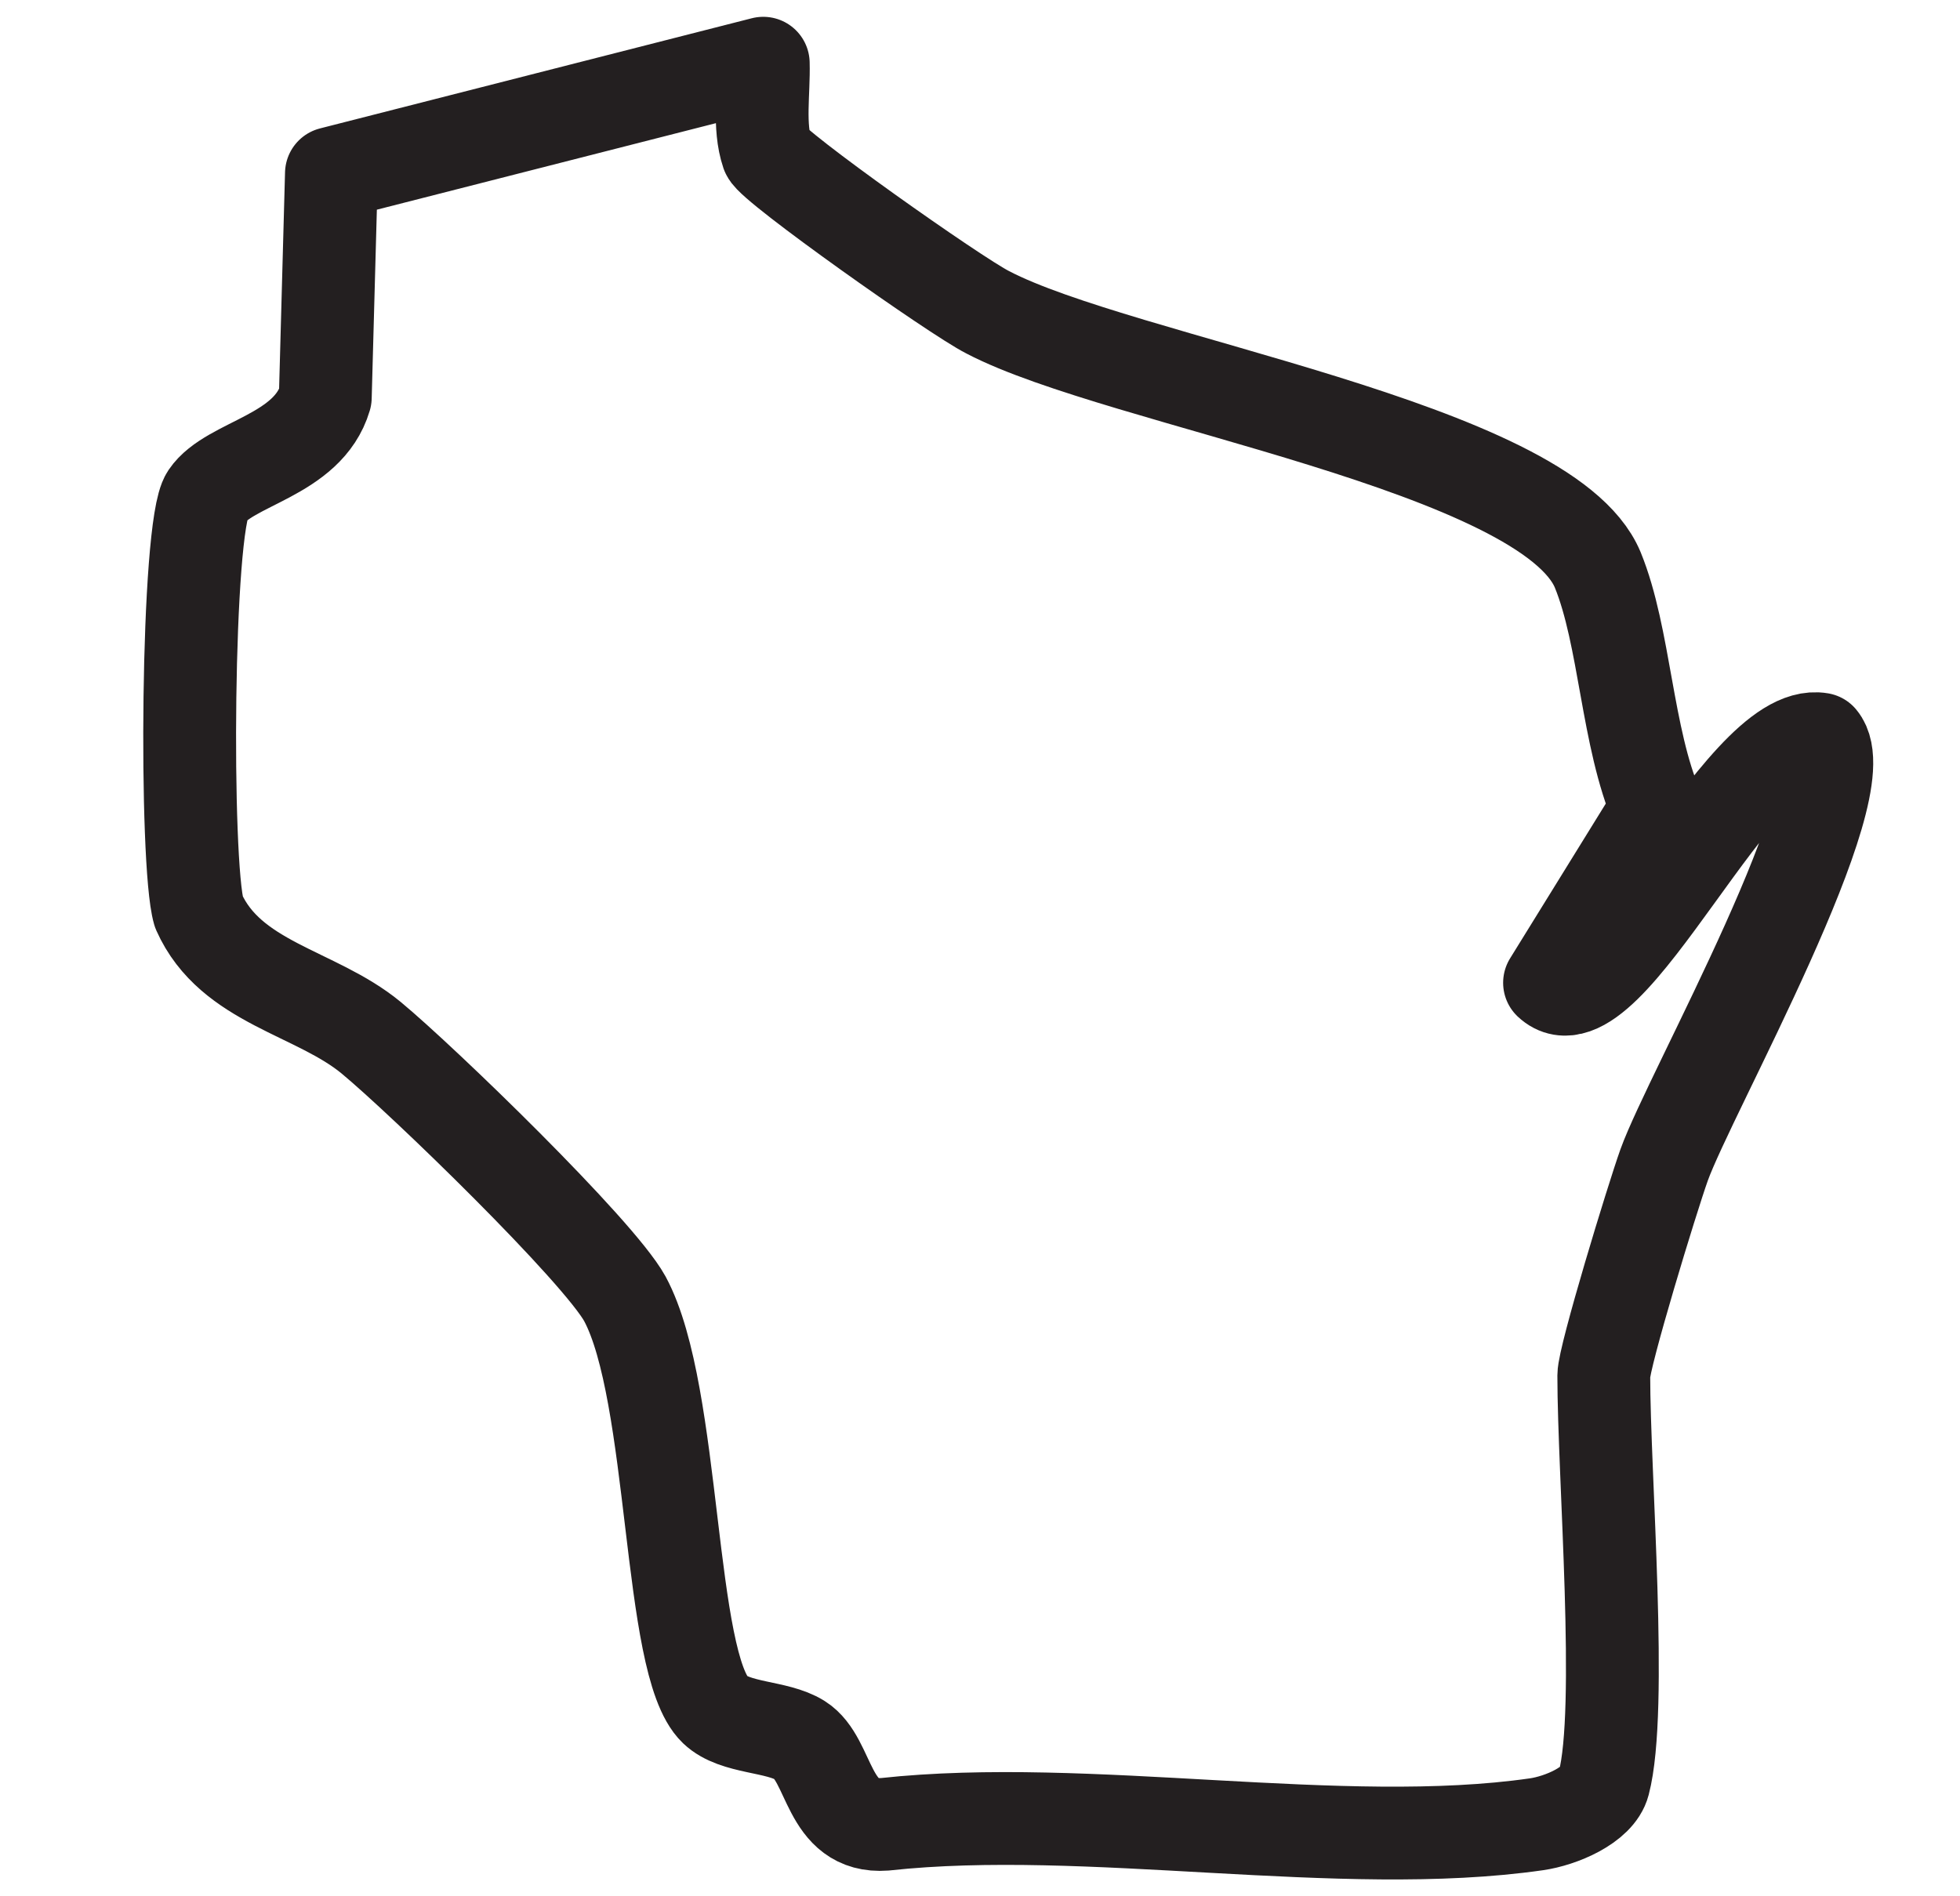 <svg xmlns="http://www.w3.org/2000/svg" fill="none" viewBox="0 0 31 30" height="30" width="31">
<path stroke-linejoin="round" stroke-width="1.468" stroke="#231F20" d="M25.366 28.21C25.276 28.559 24.686 28.806 24.301 28.861C21.218 29.305 17.202 28.512 13.997 28.861C13.077 28.93 13.144 27.841 12.651 27.531C12.286 27.302 11.627 27.351 11.311 27.049C10.558 26.329 10.696 22.055 9.883 20.547C9.463 19.784 6.682 17.089 5.871 16.418C4.996 15.695 3.648 15.554 3.144 14.424C2.922 13.663 2.949 8.325 3.275 7.845C3.629 7.321 4.87 7.216 5.145 6.287L5.242 2.743L12.072 1C12.085 1.455 11.992 1.998 12.137 2.424C12.213 2.634 15.111 4.683 15.623 4.941C17.72 6.039 24.46 7.067 25.27 9.015C25.704 10.076 25.727 11.664 26.213 12.79L24.508 15.548C25.435 16.416 27.513 11.475 28.793 11.693C29.445 12.471 26.727 17.295 26.32 18.431C26.127 18.973 25.366 21.468 25.366 21.76C25.366 23.339 25.672 27.044 25.366 28.21Z"></path>
</svg>
